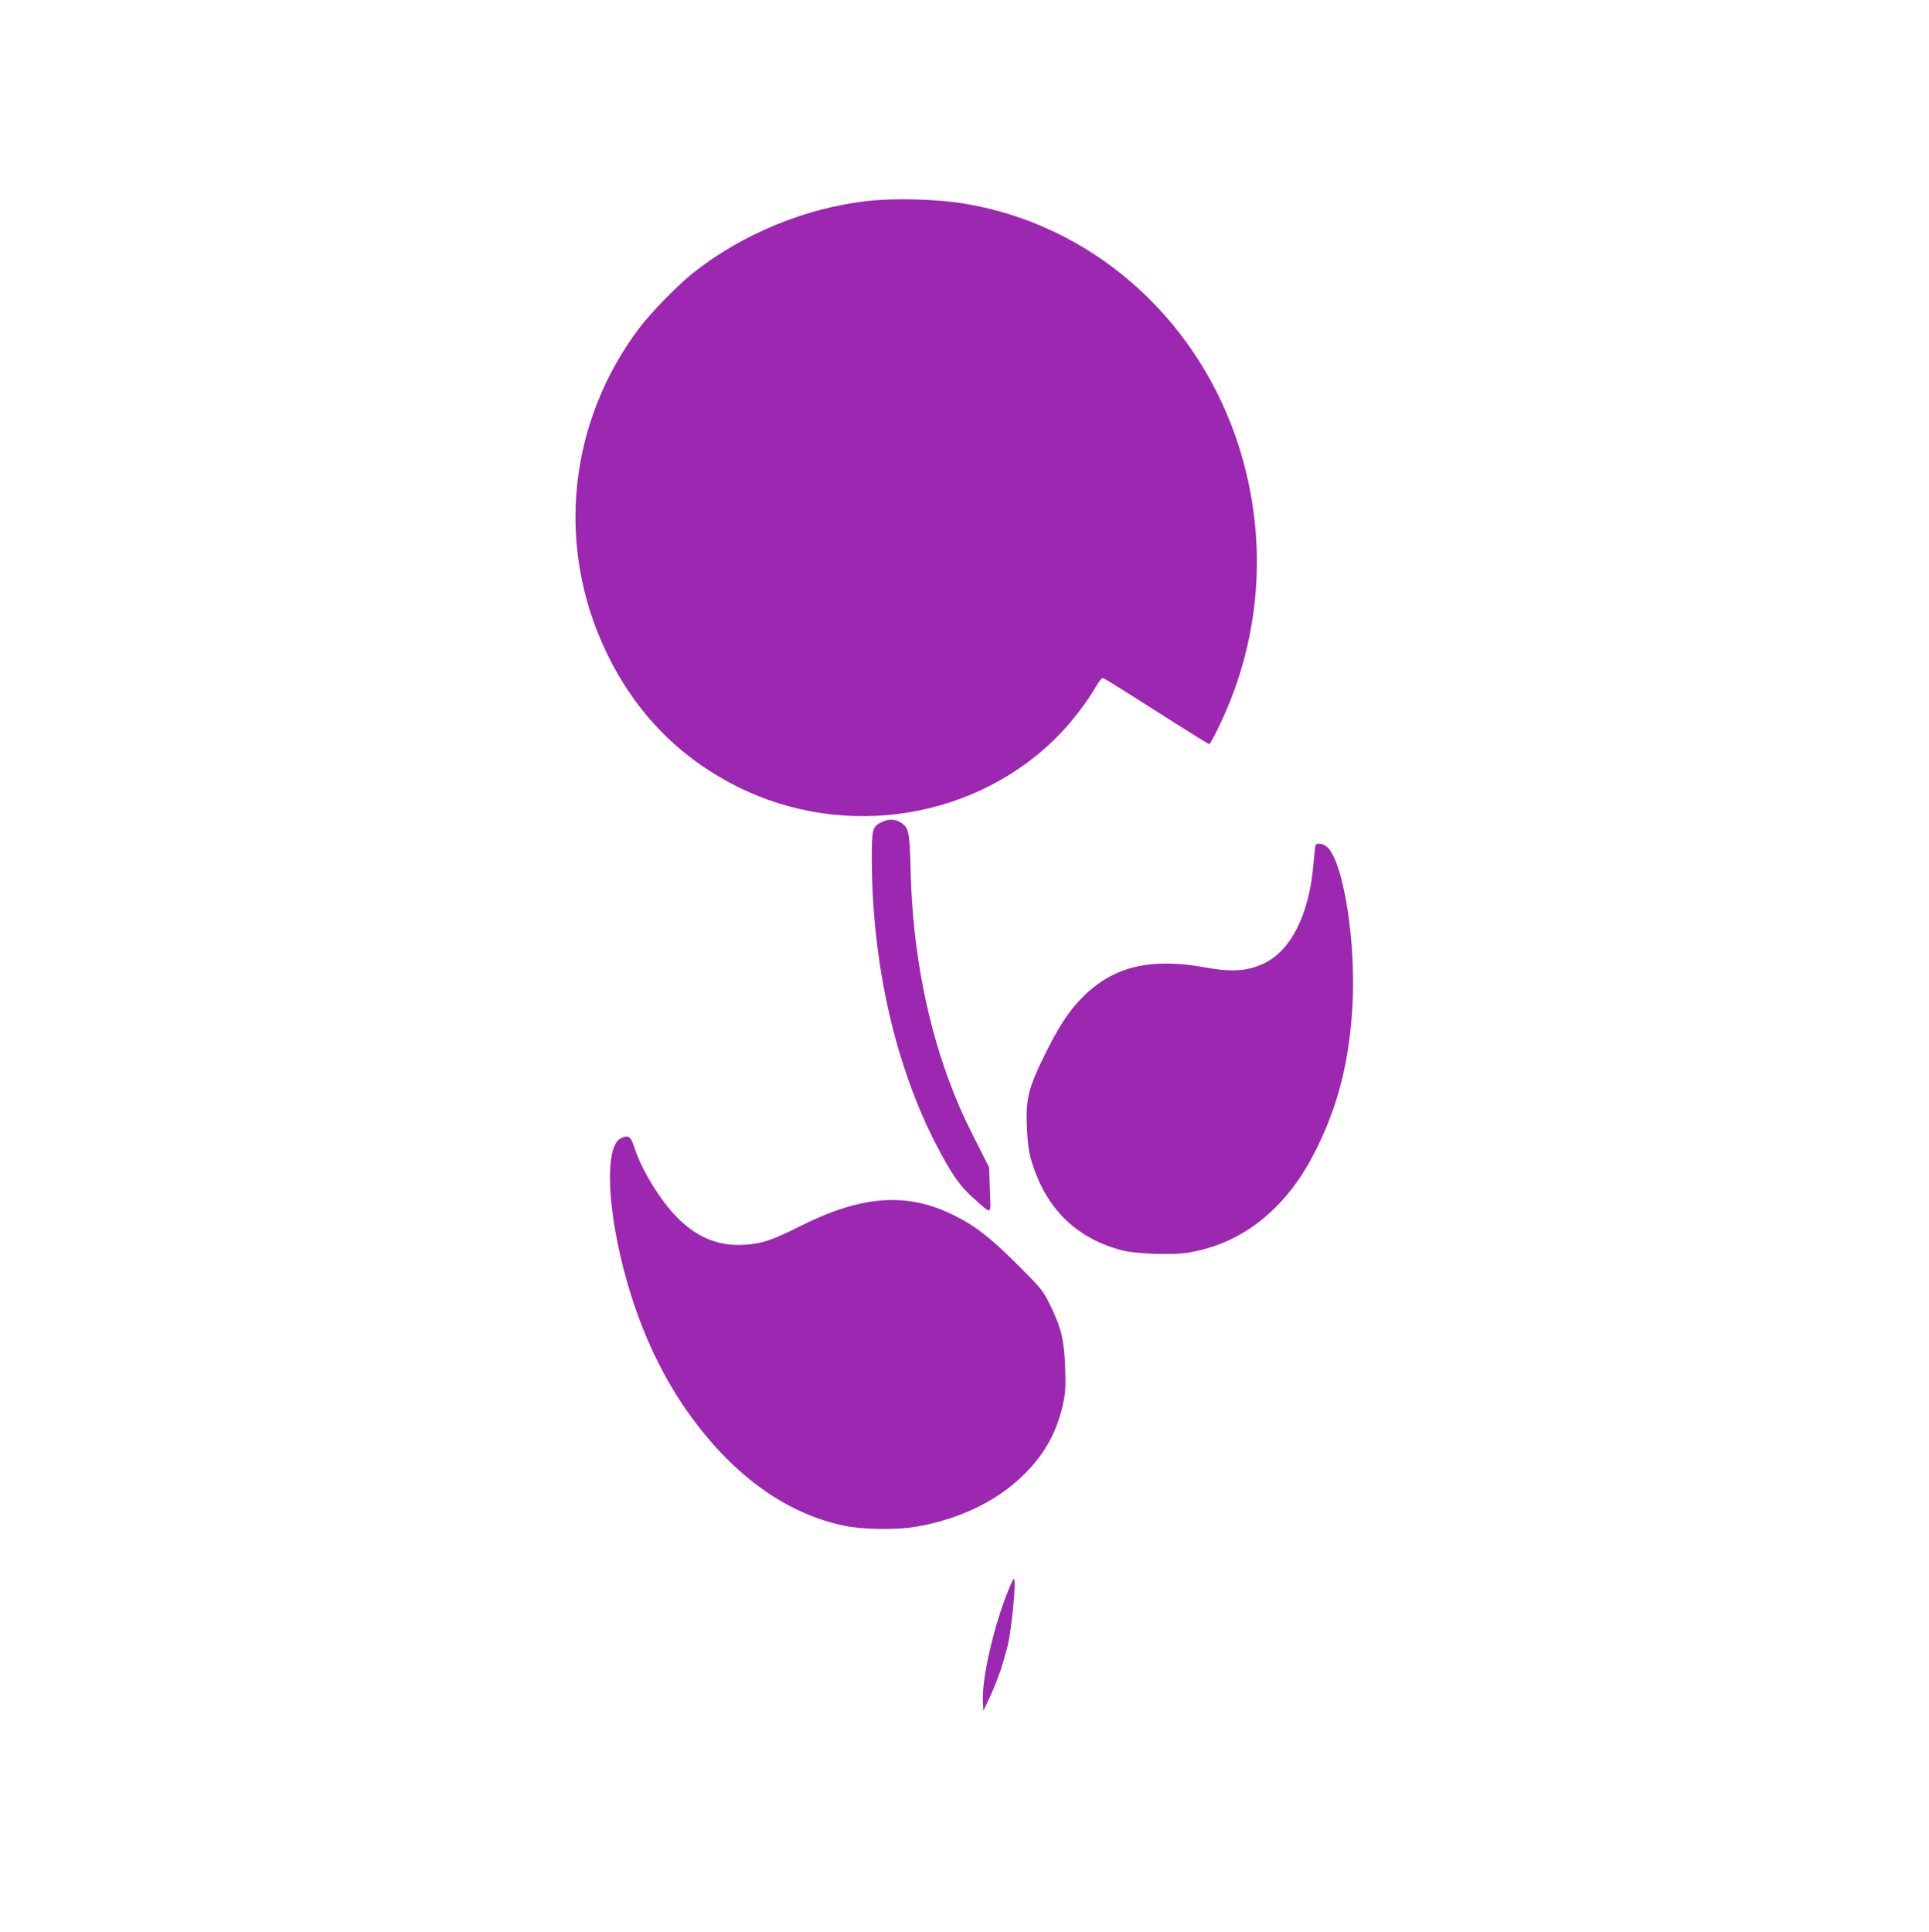 <?xml version="1.0" standalone="no"?>
<!DOCTYPE svg PUBLIC "-//W3C//DTD SVG 20010904//EN"
 "http://www.w3.org/TR/2001/REC-SVG-20010904/DTD/svg10.dtd">
<svg version="1.0" xmlns="http://www.w3.org/2000/svg"
 width="1278pt" height="1280pt" viewBox="0 0 1278 1280"
 preserveAspectRatio="xMidYMid meet">
<g transform="translate(0,1280) scale(0.1,-0.1)"
fill="#9c27b0" stroke="none">
<path d="M5745 11468 c-410 -46 -831 -220 -1155 -478 -103 -82 -274 -258 -352
-360 -473 -625 -558 -1444 -223 -2147 191 -401 481 -699 866 -893 715 -360
1595 -218 2140 346 85 88 183 217 238 312 24 42 41 62 51 59 8 -2 167 -102
354 -221 186 -119 342 -216 347 -216 5 0 36 55 68 123 289 601 327 1285 106
1917 -284 811 -966 1400 -1785 1539 -187 32 -471 40 -655 19z"/>
<path d="M5843 7354 c-65 -32 -68 -46 -67 -269 5 -682 157 -1348 427 -1870
102 -195 155 -273 245 -352 129 -114 116 -121 110 53 l-5 150 -48 95 c-91 176
-137 274 -185 394 -177 444 -273 940 -287 1475 -6 260 -12 287 -65 320 -39 24
-81 25 -125 4z"/>
<path d="M8715 7198 c-2 -7 -8 -67 -14 -134 -29 -320 -145 -556 -319 -643
-110 -55 -218 -64 -395 -31 -363 66 -609 8 -812 -194 -92 -91 -165 -203 -259
-396 -103 -211 -120 -281 -113 -465 4 -99 12 -161 27 -214 91 -318 290 -520
595 -603 93 -26 335 -35 443 -18 224 36 420 137 586 304 110 111 195 234 276
401 138 283 209 568 230 925 25 422 -57 948 -164 1055 -26 26 -74 34 -81 13z"/>
<path d="M4113 5258 c-111 -53 -91 -488 42 -953 97 -340 243 -646 427 -896
289 -395 638 -642 1015 -718 124 -26 348 -28 474 -6 278 48 523 164 697 330
146 139 231 288 273 476 18 79 20 117 16 244 -6 183 -26 267 -98 415 -50 101
-58 111 -213 266 -184 184 -285 263 -430 334 -308 152 -605 131 -1013 -73
-187 -94 -254 -117 -368 -124 -172 -11 -311 44 -444 176 -116 115 -242 321
-291 476 -21 66 -38 77 -87 53z"/>
<path d="M6682 2268 c-97 -237 -179 -591 -170 -743 l3 -60 26 55 c42 86 86
199 104 265 9 33 21 74 26 92 28 91 65 463 46 463 -3 0 -19 -33 -35 -72z"/>
</g>
</svg>
